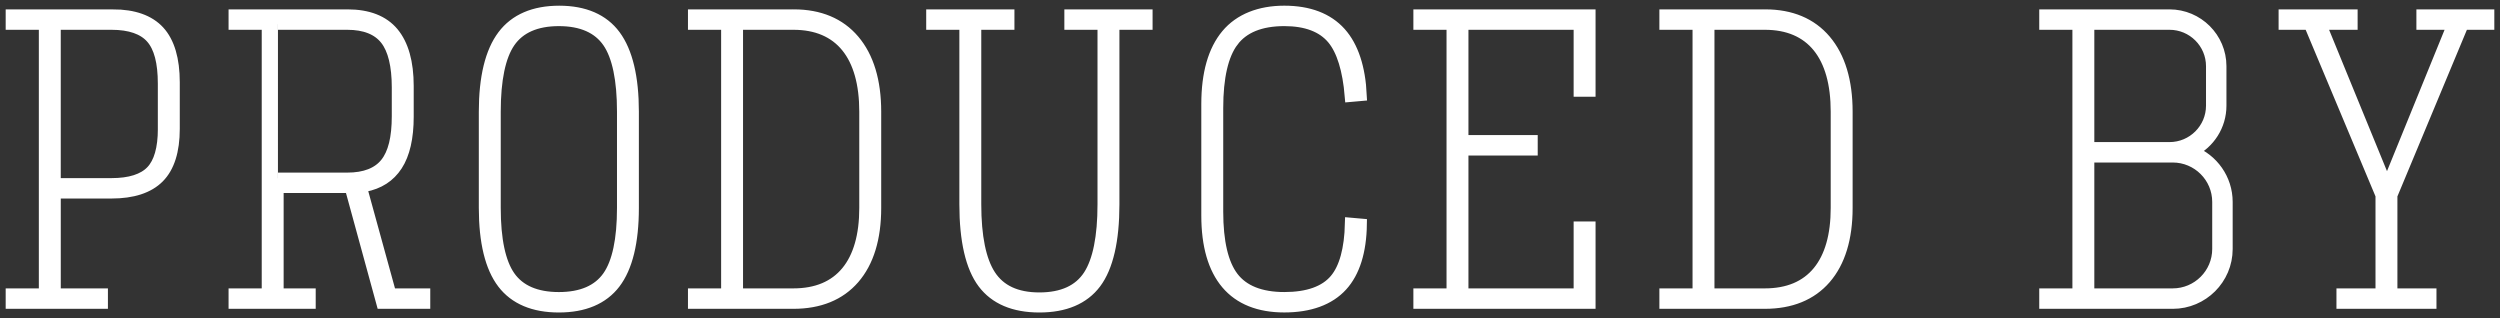 <svg width="220" height="28" viewBox="0 0 220 28" fill="none" xmlns="http://www.w3.org/2000/svg">
<rect x="0" y="0" width="220" height="28" fill="#333333" stroke="none"/>
<path d="M9.943 1.325H1V2.123H3.918V25.878H1V26.676H8.997V25.878H4.848V16.97H9.814C11.677 16.97 13.075 16.513 13.97 15.609C14.867 14.706 15.32 13.272 15.32 11.347V7.238C15.32 5.225 14.875 3.718 13.996 2.758C13.123 1.806 11.759 1.324 9.944 1.324L9.943 1.325ZM14.391 11.347C14.391 13.069 14.033 14.318 13.329 15.056C12.621 15.797 11.438 16.174 9.814 16.174H4.846V2.122H9.813C11.441 2.122 12.626 2.533 13.335 3.345C14.045 4.158 14.389 5.474 14.389 7.369V11.348L14.391 11.347Z" fill="white"/>
<path d="M31.787 16.447L32.068 16.392C33.346 16.145 34.282 15.543 34.927 14.551C35.577 13.553 35.906 12.117 35.906 10.28V7.562C35.906 5.502 35.463 3.926 34.589 2.88C33.728 1.848 32.383 1.325 30.595 1.325H20.614V2.123H23.532V25.878H20.614V26.676H27.282V25.878H24.46V16.485H30.828L33.616 26.675H37.363V25.877H34.379L31.785 16.447H31.787ZM24.46 2.122H30.561C32.11 2.122 33.249 2.575 33.948 3.47C34.63 4.344 34.977 5.765 34.977 7.692V10.216C34.977 12.15 34.64 13.511 33.945 14.376C33.246 15.247 32.109 15.689 30.56 15.689H24.459" fill="white"/>
<path d="M49.212 1.001C46.998 1.001 45.334 1.717 44.268 3.128C43.185 4.562 42.636 6.816 42.636 9.827V18.302C42.636 21.292 43.179 23.518 44.251 24.919C45.306 26.299 46.963 26.999 49.178 26.999C51.394 26.999 53.051 26.299 54.107 24.919C55.178 23.517 55.721 21.291 55.721 18.302V9.827C55.721 6.815 55.183 4.561 54.12 3.126C53.075 1.716 51.423 1.001 49.21 1.001H49.212ZM54.795 18.302C54.795 21.083 54.364 23.11 53.515 24.325C52.645 25.57 51.187 26.201 49.18 26.201C47.173 26.201 45.714 25.57 44.844 24.325C43.996 23.111 43.565 21.084 43.565 18.302V9.827C43.565 7.003 43.995 4.945 44.843 3.709C45.713 2.442 47.173 1.799 49.18 1.799C51.187 1.799 52.645 2.442 53.517 3.709C54.365 4.946 54.795 7.004 54.795 9.827V18.302Z" fill="white"/>
<path d="M69.853 1.325H61.041V2.123H63.959V25.878H61.041V26.676H69.821C72.107 26.676 73.9 25.944 75.148 24.503C76.407 23.05 77.046 20.964 77.046 18.302V9.827C77.046 7.144 76.407 5.031 75.147 3.544C73.898 2.071 72.118 1.324 69.855 1.324L69.853 1.325ZM76.116 18.302C76.116 20.726 75.578 22.611 74.516 23.905C73.441 25.214 71.862 25.878 69.82 25.878H64.887V2.122H69.82C71.862 2.122 73.442 2.798 74.517 4.128C75.578 5.445 76.116 7.361 76.116 9.826V18.302Z" fill="white"/>
<path d="M97.081 17.978C97.081 20.842 96.658 22.948 95.823 24.237C94.964 25.562 93.499 26.234 91.466 26.234C89.434 26.234 87.996 25.557 87.127 24.221C86.281 22.922 85.852 20.822 85.852 17.978V2.122H88.77V1.325H82.006V2.123H84.924V17.98C84.924 21.162 85.462 23.493 86.524 24.906C87.569 26.295 89.231 27 91.466 27C93.702 27 95.366 26.295 96.409 24.906C97.471 23.493 98.009 21.164 98.009 17.98V2.122H100.927V1.325H94.163V2.123H97.081V17.98V17.978Z" fill="white"/>
<path d="M108.494 3.635C109.407 2.417 110.929 1.798 113.018 1.798C114.951 1.798 116.382 2.341 117.275 3.414C118.118 4.427 118.643 6.129 118.838 8.471L119.778 8.388C119.662 5.957 119.051 4.106 117.959 2.885C116.839 1.634 115.176 1 113.018 1C110.859 1 109.094 1.692 107.953 3.056C106.799 4.435 106.215 6.484 106.215 9.146V18.98C106.215 21.599 106.799 23.615 107.952 24.971C109.093 26.315 110.797 26.996 113.018 26.996C115.238 26.996 116.97 26.372 118.09 25.141C119.18 23.944 119.75 22.127 119.786 19.739L118.854 19.657C118.799 21.934 118.345 23.596 117.5 24.6C116.608 25.661 115.1 26.2 113.018 26.2C110.935 26.2 109.407 25.594 108.495 24.397C107.599 23.223 107.144 21.282 107.144 18.624V9.502C107.144 6.803 107.598 4.828 108.494 3.634V3.635Z" fill="white"/>
<path d="M127.795 25.878H124.877V26.675H139.909V19.99H138.98V25.878H128.723V13.186H134.819V12.388H128.723V2.122H138.98V8.01H139.909V1.325H124.877V2.122H127.795V25.878Z" fill="white"/>
<path d="M155.339 1.325H146.526V2.123H149.444V25.878H146.526V26.676H155.307C157.593 26.676 159.385 25.944 160.634 24.503C161.892 23.05 162.531 20.964 162.531 18.302V9.827C162.531 7.144 161.892 5.031 160.633 3.544C159.384 2.071 157.602 1.324 155.34 1.324L155.339 1.325ZM161.602 18.302C161.602 20.727 161.063 22.611 160.002 23.905C158.928 25.214 157.347 25.878 155.306 25.878H150.372V2.122H155.306C157.347 2.122 158.928 2.798 160.003 4.128C161.063 5.443 161.602 7.36 161.602 9.826V18.302Z" fill="white"/>
<path d="M213.143 1.325V2.122H215.866L210.057 16.383L204.215 2.122H206.971V1.325H201.017V2.122H203.231L209.544 17.182V25.878H206.108V26.675H213.909V25.878H210.472V17.182L210.494 17.133L216.754 2.122H219V1.325H213.143Z" fill="white"/>
<path d="M192.927 13.327C194.408 12.589 195.427 11.061 195.427 9.301V5.824C195.427 3.344 193.404 1.325 190.918 1.325H179.954V2.123H182.872V25.88H179.954V26.677H191.2C193.833 26.677 195.975 24.54 195.975 21.914V17.769C195.975 15.751 194.709 14.022 192.928 13.33L192.927 13.327ZM183.8 2.122H190.918C192.964 2.122 194.629 3.782 194.629 5.824V9.301C194.629 11.342 192.965 13.003 190.918 13.003H183.8V2.122ZM195.175 21.911C195.175 24.099 193.392 25.878 191.199 25.878H183.8V13.801H191.199C193.392 13.801 195.175 15.58 195.175 17.768V21.912V21.911Z" fill="white"/>
<path d="M24.46 2.122H30.561C32.11 2.122 33.249 2.575 33.948 3.47C34.63 4.344 34.977 5.765 34.977 7.692V10.216C34.977 12.15 34.64 13.511 33.945 14.376C33.246 15.247 32.109 15.689 30.56 15.689H24.459M9.943 1.325H1V2.123H3.918V25.878H1V26.676H8.997V25.878H4.848V16.97H9.814C11.677 16.97 13.075 16.513 13.97 15.609C14.867 14.706 15.32 13.272 15.32 11.347V7.238C15.32 5.225 14.875 3.718 13.996 2.758C13.123 1.806 11.759 1.324 9.944 1.324L9.943 1.325ZM14.391 11.347C14.391 13.069 14.033 14.318 13.329 15.056C12.621 15.797 11.438 16.174 9.814 16.174H4.846V2.122H9.813C11.441 2.122 12.626 2.533 13.335 3.345C14.045 4.158 14.389 5.474 14.389 7.369V11.348L14.391 11.347ZM31.787 16.447L32.068 16.392C33.346 16.145 34.282 15.543 34.927 14.551C35.577 13.553 35.906 12.117 35.906 10.28V7.562C35.906 5.502 35.463 3.926 34.589 2.88C33.728 1.848 32.383 1.325 30.595 1.325H20.614V2.123H23.532V25.878H20.614V26.676H27.282V25.878H24.46V16.485H30.828L33.616 26.675H37.363V25.877H34.379L31.785 16.447H31.787ZM49.212 1.001C46.998 1.001 45.334 1.717 44.268 3.128C43.185 4.562 42.636 6.816 42.636 9.827V18.302C42.636 21.292 43.179 23.518 44.251 24.919C45.306 26.299 46.963 26.999 49.178 26.999C51.394 26.999 53.051 26.299 54.107 24.919C55.178 23.517 55.721 21.291 55.721 18.302V9.827C55.721 6.815 55.183 4.561 54.12 3.126C53.075 1.716 51.423 1.001 49.21 1.001H49.212ZM54.795 18.302C54.795 21.083 54.364 23.11 53.515 24.325C52.645 25.57 51.187 26.201 49.18 26.201C47.173 26.201 45.714 25.57 44.844 24.325C43.996 23.111 43.565 21.084 43.565 18.302V9.827C43.565 7.003 43.995 4.945 44.843 3.709C45.713 2.442 47.173 1.799 49.18 1.799C51.187 1.799 52.645 2.442 53.517 3.709C54.365 4.946 54.795 7.004 54.795 9.827V18.302ZM69.853 1.325H61.041V2.123H63.959V25.878H61.041V26.676H69.821C72.107 26.676 73.9 25.944 75.148 24.503C76.407 23.05 77.046 20.964 77.046 18.302V9.827C77.046 7.144 76.407 5.031 75.147 3.544C73.898 2.071 72.118 1.324 69.855 1.324L69.853 1.325ZM76.116 18.302C76.116 20.726 75.578 22.611 74.516 23.905C73.441 25.214 71.862 25.878 69.82 25.878H64.887V2.122H69.82C71.862 2.122 73.442 2.798 74.517 4.128C75.578 5.445 76.116 7.361 76.116 9.826V18.302ZM97.081 17.978C97.081 20.842 96.658 22.948 95.823 24.237C94.964 25.562 93.499 26.234 91.466 26.234C89.434 26.234 87.996 25.557 87.127 24.221C86.281 22.922 85.852 20.822 85.852 17.978V2.122H88.77V1.325H82.006V2.123H84.924V17.98C84.924 21.162 85.462 23.493 86.524 24.906C87.569 26.295 89.231 27 91.466 27C93.702 27 95.366 26.295 96.409 24.906C97.471 23.493 98.009 21.164 98.009 17.98V2.122H100.927V1.325H94.163V2.123H97.081V17.98V17.978ZM108.494 3.635C109.407 2.417 110.929 1.798 113.018 1.798C114.951 1.798 116.382 2.341 117.275 3.414C118.118 4.427 118.643 6.129 118.838 8.471L119.778 8.388C119.662 5.957 119.051 4.106 117.959 2.885C116.839 1.634 115.176 1 113.018 1C110.859 1 109.094 1.692 107.953 3.056C106.799 4.435 106.215 6.484 106.215 9.146V18.98C106.215 21.599 106.799 23.615 107.952 24.971C109.093 26.315 110.797 26.996 113.018 26.996C115.238 26.996 116.97 26.372 118.09 25.141C119.18 23.944 119.75 22.127 119.786 19.739L118.854 19.657C118.799 21.934 118.345 23.596 117.5 24.6C116.608 25.661 115.1 26.2 113.018 26.2C110.935 26.2 109.407 25.594 108.495 24.397C107.599 23.223 107.144 21.282 107.144 18.624V9.502C107.144 6.803 107.598 4.828 108.494 3.634V3.635ZM127.795 25.878H124.877V26.675H139.909V19.99H138.98V25.878H128.723V13.186H134.819V12.388H128.723V2.122H138.98V8.01H139.909V1.325H124.877V2.122H127.795V25.878ZM155.339 1.325H146.526V2.123H149.444V25.878H146.526V26.676H155.307C157.593 26.676 159.385 25.944 160.634 24.503C161.892 23.05 162.531 20.964 162.531 18.302V9.827C162.531 7.144 161.892 5.031 160.633 3.544C159.384 2.071 157.602 1.324 155.34 1.324L155.339 1.325ZM161.602 18.302C161.602 20.727 161.063 22.611 160.002 23.905C158.928 25.214 157.347 25.878 155.306 25.878H150.372V2.122H155.306C157.347 2.122 158.928 2.798 160.003 4.128C161.063 5.443 161.602 7.36 161.602 9.826V18.302ZM213.143 1.325V2.122H215.866L210.057 16.383L204.215 2.122H206.971V1.325H201.017V2.122H203.231L209.544 17.182V25.878H206.108V26.675H213.909V25.878H210.472V17.182L210.494 17.133L216.754 2.122H219V1.325H213.143ZM192.927 13.327C194.408 12.589 195.427 11.061 195.427 9.301V5.824C195.427 3.344 193.404 1.325 190.918 1.325H179.954V2.123H182.872V25.88H179.954V26.677H191.2C193.833 26.677 195.975 24.54 195.975 21.914V17.769C195.975 15.751 194.709 14.022 192.928 13.33L192.927 13.327ZM183.8 2.122H190.918C192.964 2.122 194.629 3.782 194.629 5.824V9.301C194.629 11.342 192.965 13.003 190.918 13.003H183.8V2.122ZM195.175 21.911C195.175 24.099 193.392 25.878 191.199 25.878H183.8V13.801H191.199C193.392 13.801 195.175 15.58 195.175 17.768V21.912V21.911Z" stroke="white"/>
</svg>
